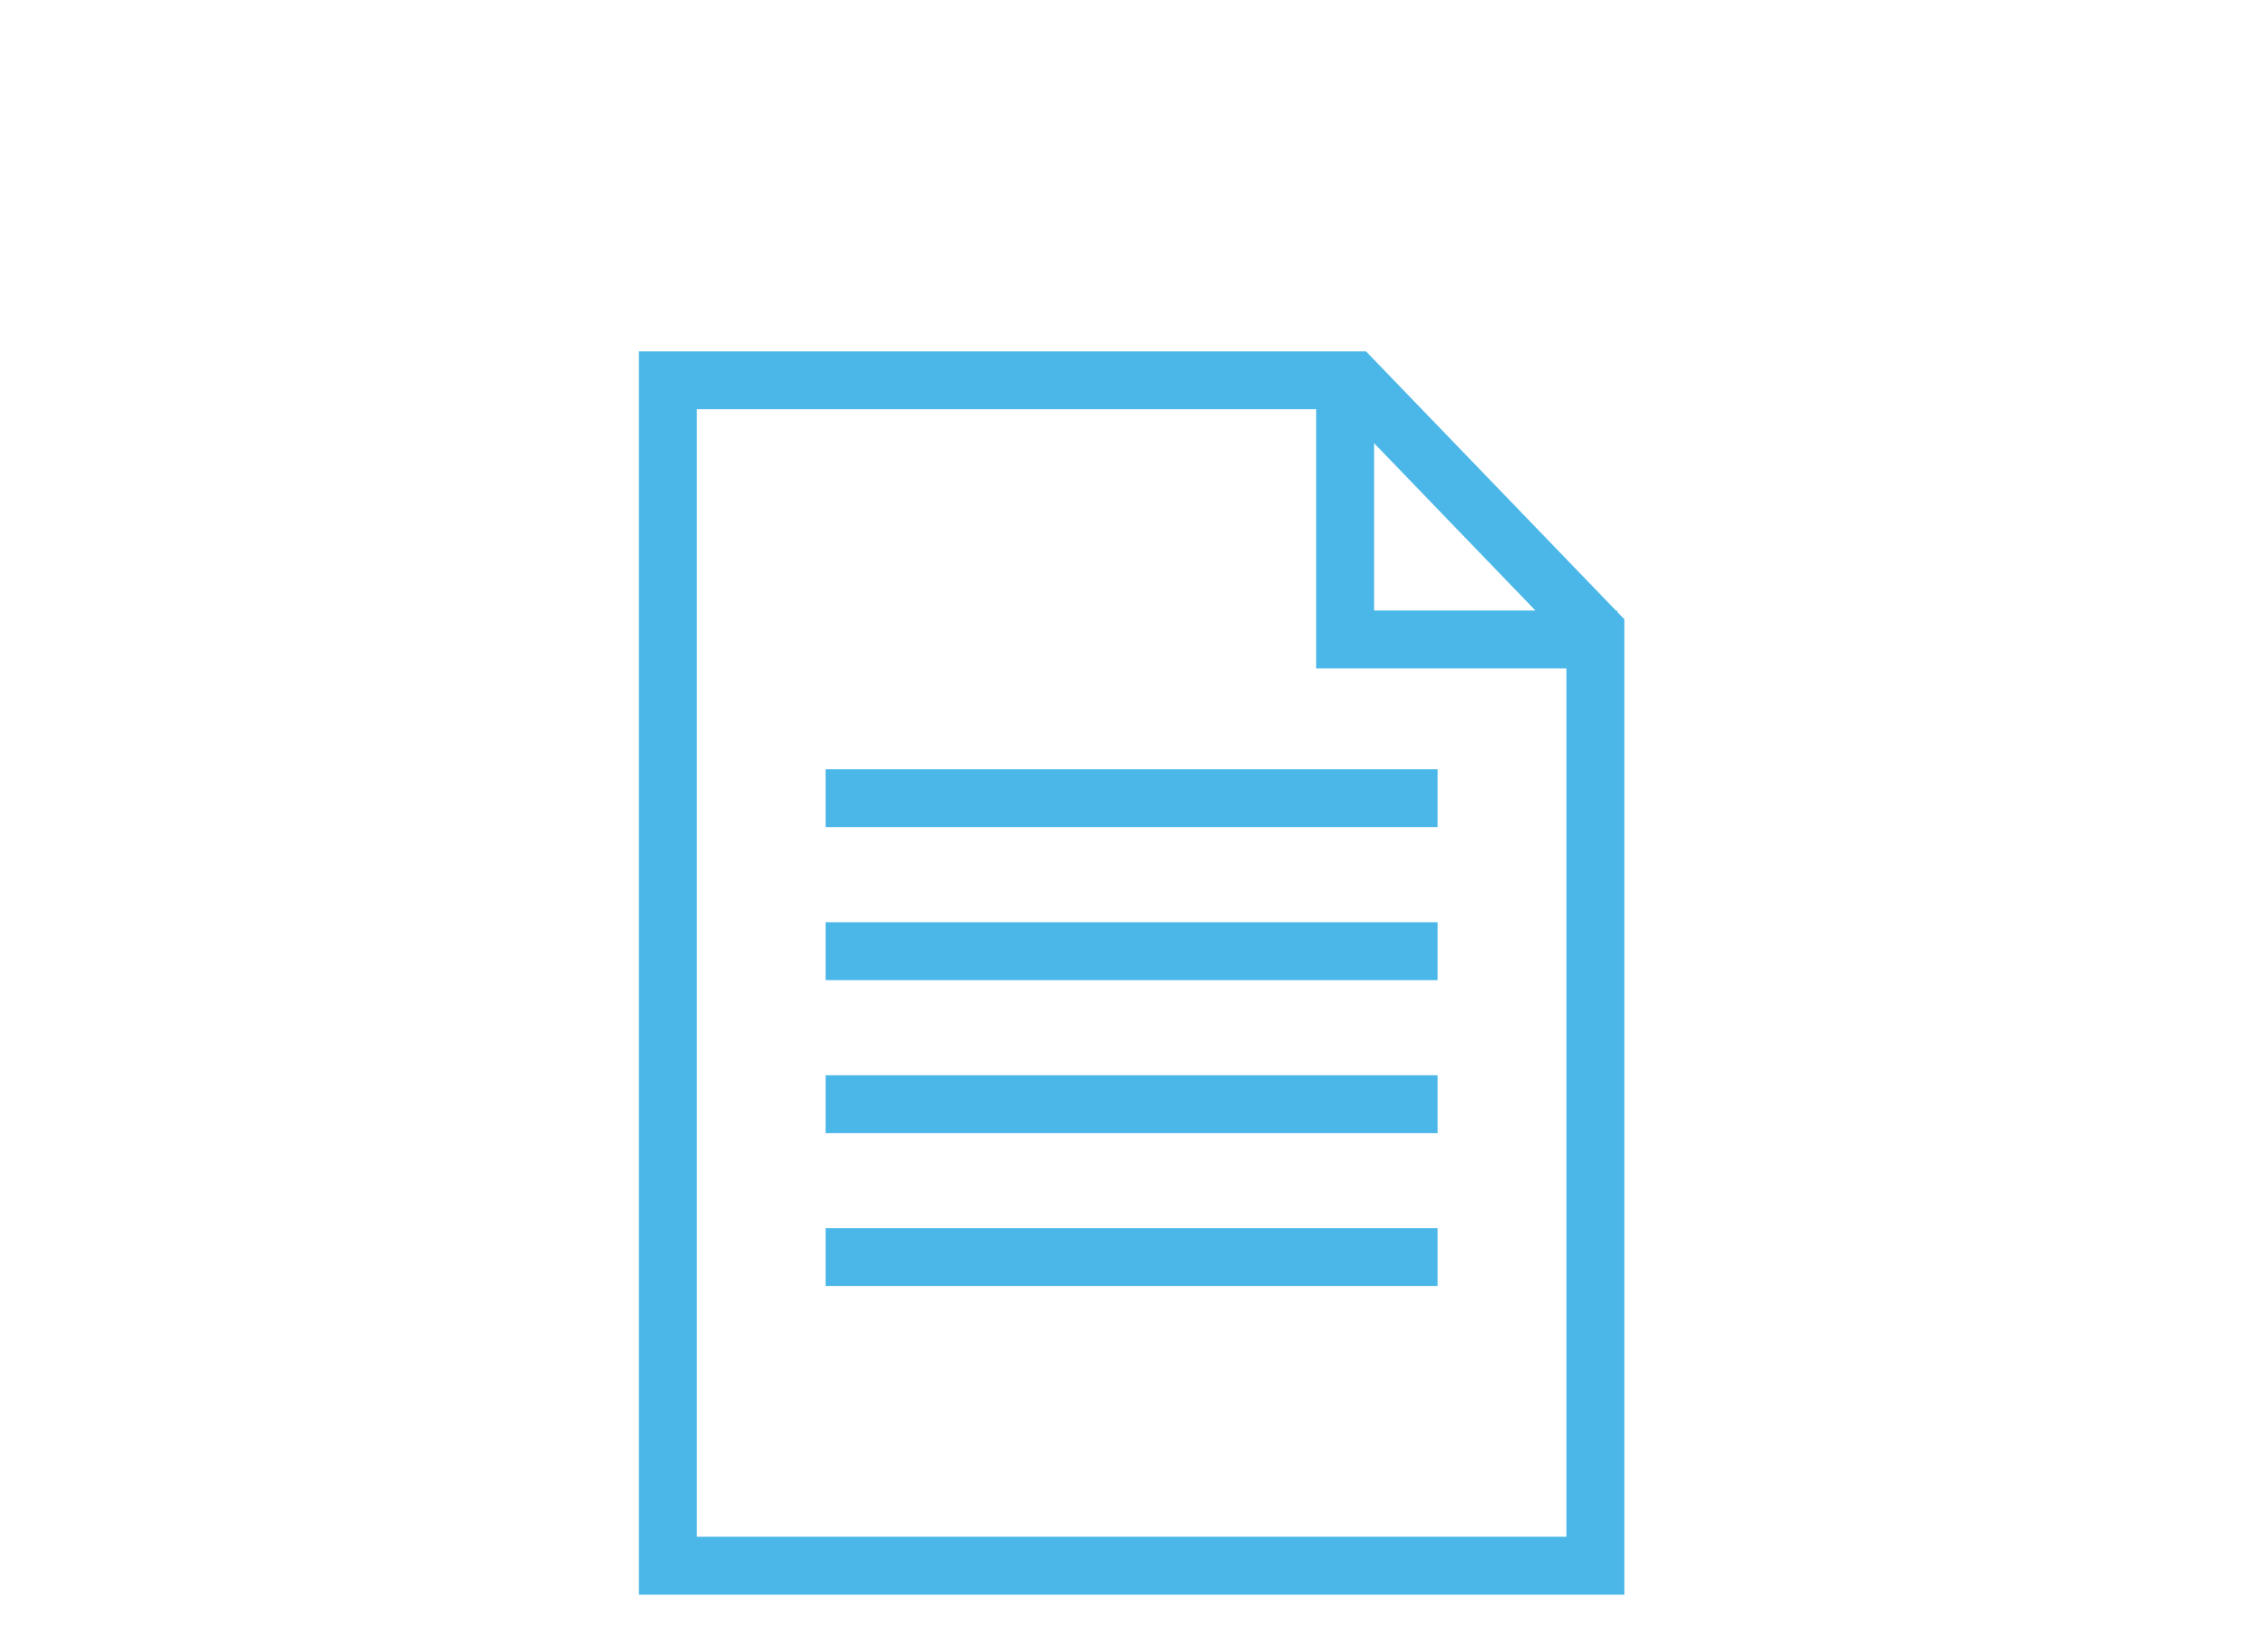 <svg xmlns="http://www.w3.org/2000/svg" xmlns:xlink="http://www.w3.org/1999/xlink" width="142" height="102" viewBox="0 0 142 102">
  <defs>
    <clipPath id="clip-path">
      <rect id="長方形_9696" data-name="長方形 9696" width="142" height="102" transform="translate(772 4144)" fill="#fff" stroke="#707070" stroke-width="1"/>
    </clipPath>
  </defs>
  <g id="flow_icon02" transform="translate(-772 -4144)" clip-path="url(#clip-path)">
    <g id="グループ_24131" data-name="グループ 24131" transform="translate(812 4166)">
      <path id="パス_108394" data-name="パス 108394" d="M46.032,5.753l10.1,10.478h-10.1ZM3.625,3.625H42.407V19.856H58.072v54.38H3.625ZM0,0V77.861H61.7V16.779l-.449-.465v-.083h-.08L45.522,0Z" fill="#4bb7e8"/>
      <rect id="長方形_9665" data-name="長方形 9665" width="38.316" height="3.625" transform="translate(11.691 26.175)" fill="#4bb7e8"/>
      <rect id="長方形_9666" data-name="長方形 9666" width="38.316" height="3.625" transform="translate(11.691 35.754)" fill="#4bb7e8"/>
      <rect id="長方形_9667" data-name="長方形 9667" width="38.316" height="3.625" transform="translate(11.691 45.333)" fill="#4bb7e8"/>
      <rect id="長方形_9668" data-name="長方形 9668" width="38.316" height="3.625" transform="translate(11.691 54.912)" fill="#4bb7e8"/>
    </g>
  </g>
</svg>
